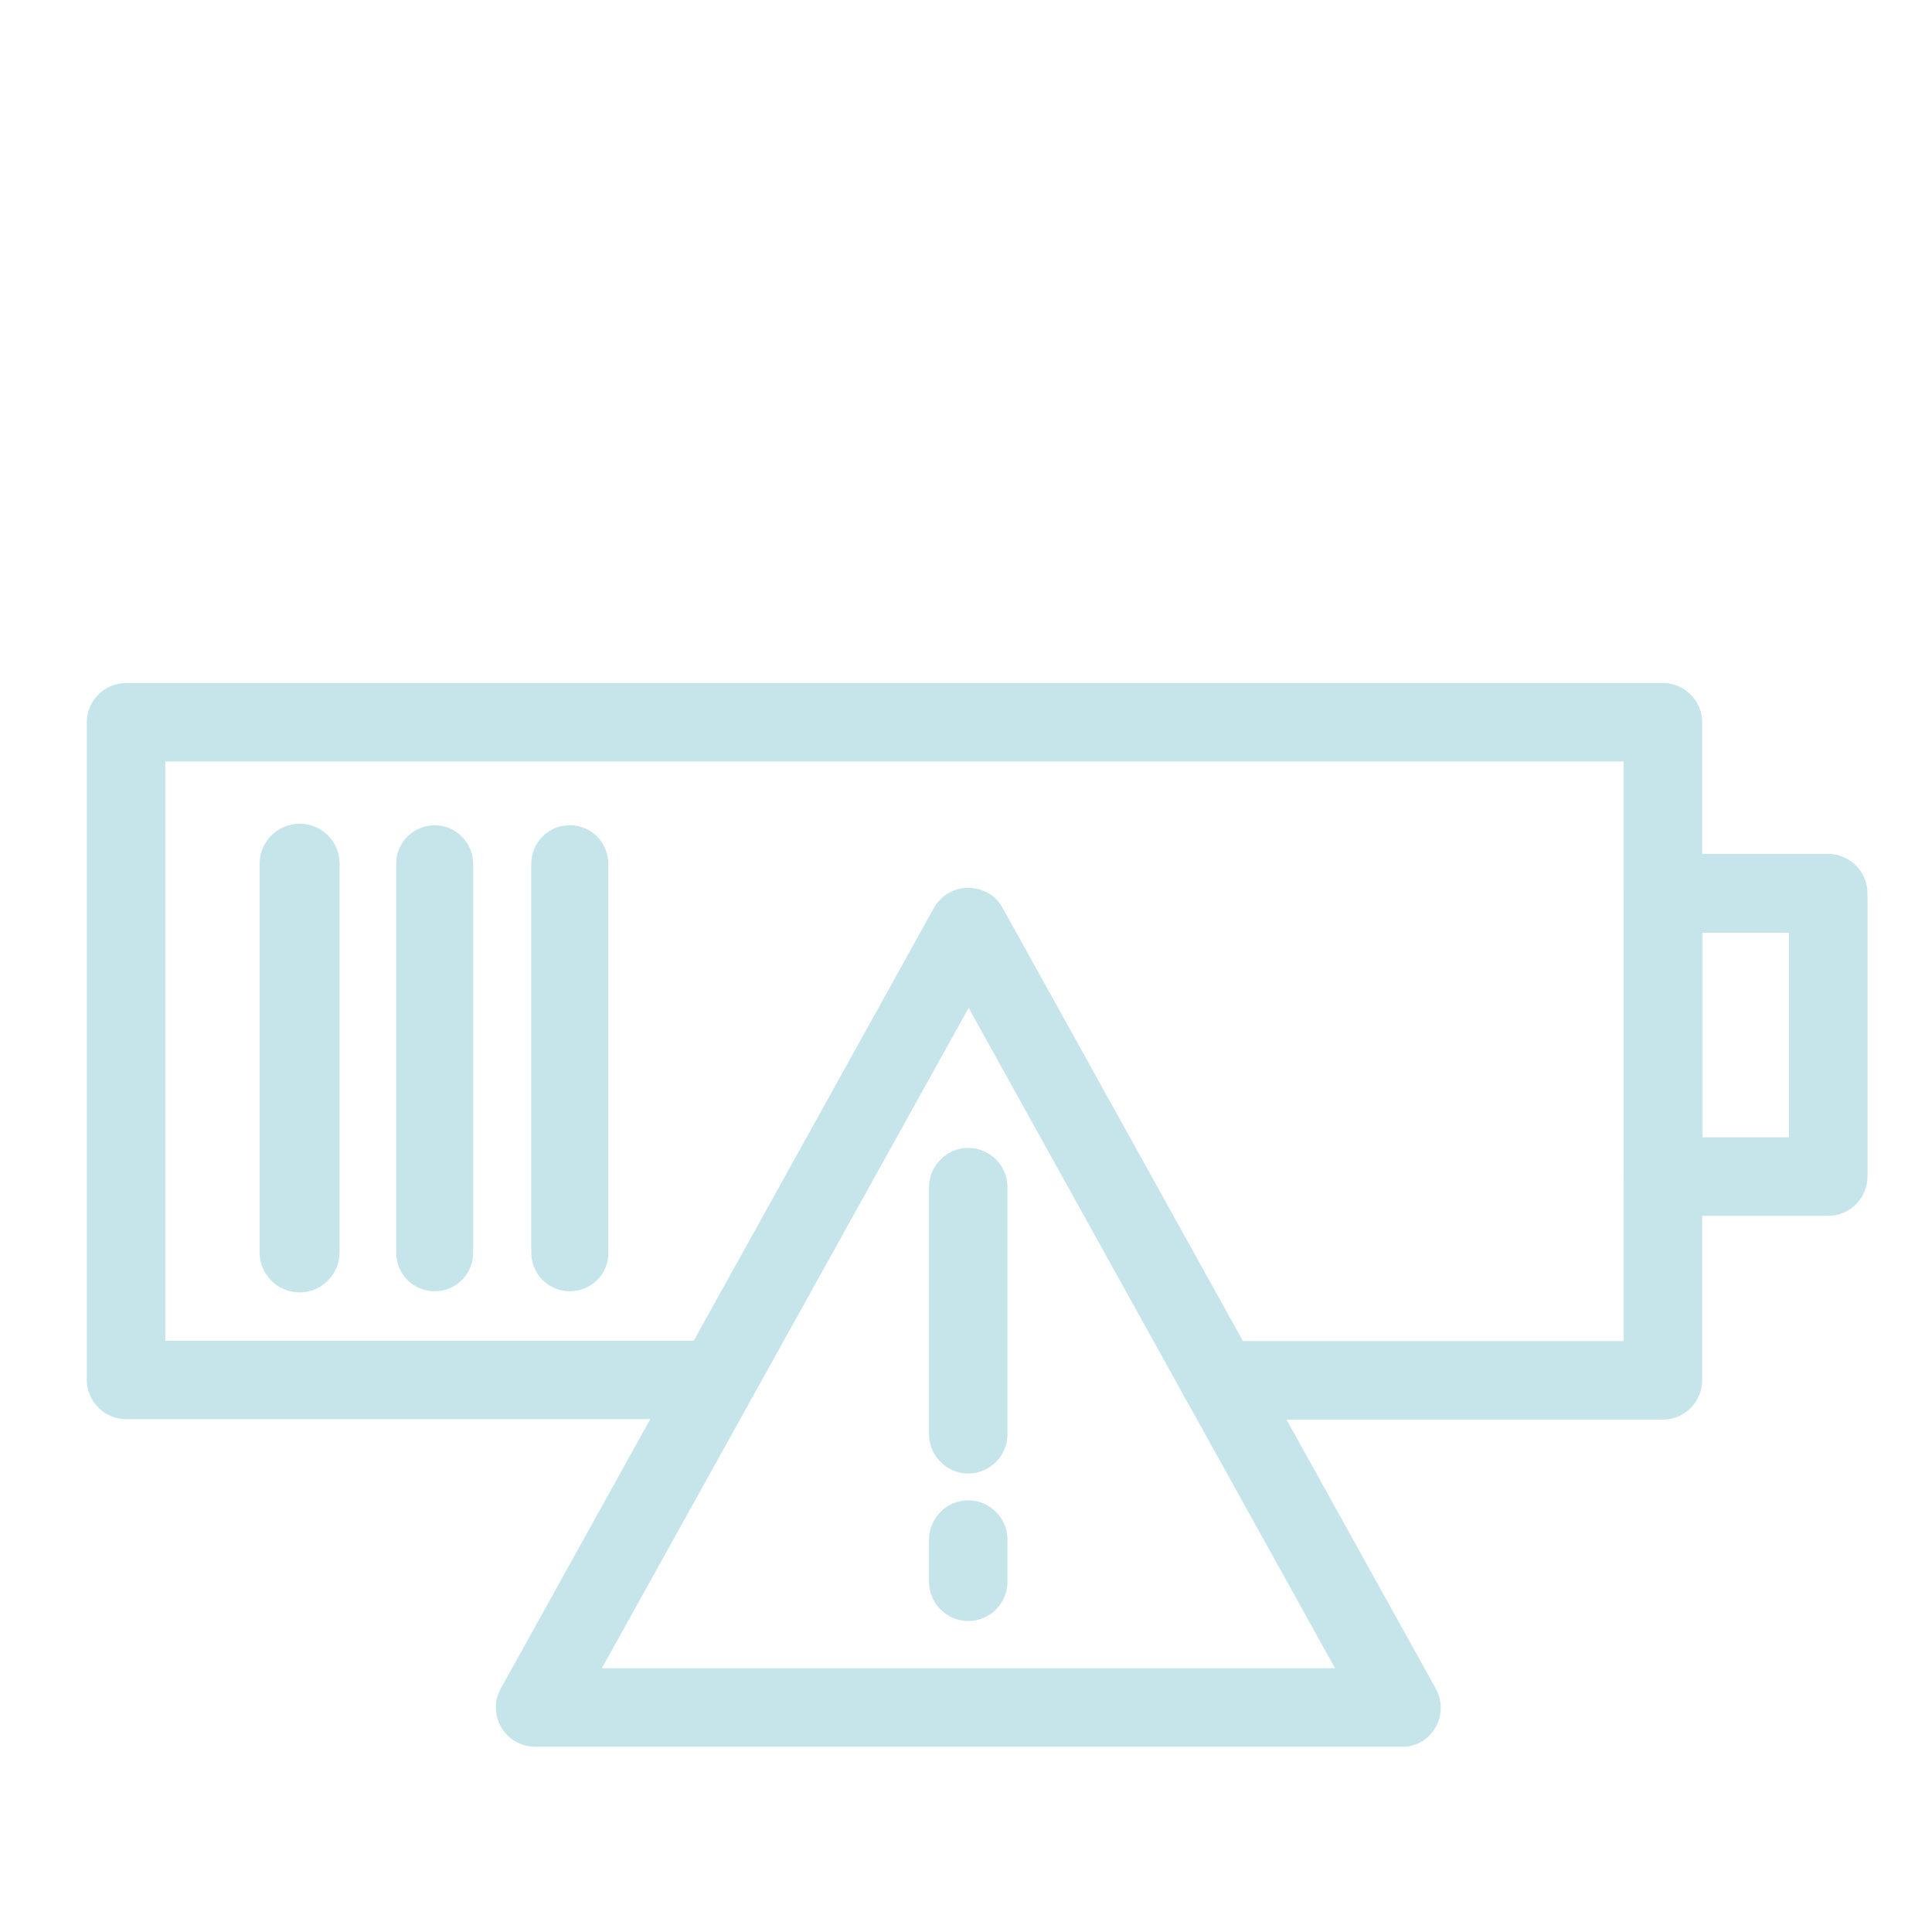 <?xml version="1.0" encoding="UTF-8"?> <svg xmlns="http://www.w3.org/2000/svg" xmlns:xlink="http://www.w3.org/1999/xlink" version="1.1" id="Layer_1" x="0px" y="0px" viewBox="0 0 512 512" style="enable-background:new 0 0 512 512;" xml:space="preserve"> <style type="text/css"> .st0{fill:#C6E5EA;} </style> <g> <path class="st0" d="M440.7,376.2H323.3c-5.7,0-10.4-4.7-10.4-10.4c0-5.7,4.7-10.4,10.4-10.4h107V201.8H43.8v153.5H190 c5.7,0,10.4,4.7,10.4,10.4c0,5.7-4.7,10.4-10.4,10.4H33.4c-5.7,0-10.4-4.7-10.4-10.4V191.4c0-5.7,4.7-10.4,10.4-10.4h407.3 c5.7,0,10.4,4.7,10.4,10.4v174.3C451.1,371.5,446.5,376.2,440.7,376.2z"></path> <path class="st0" d="M371.4,462.9H141.8c-5.8,0-10.4-4.7-10.4-10.4c0-1.8,0.5-3.5,1.3-5l114.8-206.9c2.8-5,9.1-6.8,14.2-4 c1.7,0.9,3.1,2.3,4,4l114.8,206.9c2.8,5,1,11.4-4,14.2C374.9,462.5,373.2,463,371.4,462.9L371.4,462.9z M159.5,442.1h194.3 l-97.1-175L159.5,442.1z"></path> <path class="st0" d="M256.6,390.5c-5.7,0-10.4-4.7-10.4-10.4v-65.5c0-5.7,4.7-10.4,10.4-10.4c5.7,0,10.4,4.7,10.4,10.4v65.5 C267,385.8,262.3,390.5,256.6,390.5z"></path> <path class="st0" d="M256.6,429.6c-5.7,0-10.4-4.7-10.4-10.4V408c0-5.7,4.7-10.4,10.4-10.4c5.7,0,10.4,4.7,10.4,10.4v11.2 C267,424.9,262.3,429.6,256.6,429.6z"></path> <path class="st0" d="M79.4,342.5c-5.8,0-10.6-4.7-10.6-10.6V228.9c0-5.8,4.7-10.6,10.6-10.6s10.6,4.7,10.6,10.6V332 C89.9,337.8,85.2,342.5,79.4,342.5C79.4,342.5,79.4,342.5,79.4,342.5L79.4,342.5z"></path> <path class="st0" d="M115.2,342.2c-5.7,0-10.2-4.6-10.2-10.2V228.9c0-5.7,4.6-10.2,10.2-10.2s10.2,4.6,10.2,10.2V332 C125.4,337.6,120.9,342.2,115.2,342.2z"></path> <path class="st0" d="M151,342.2c-5.7,0-10.2-4.6-10.2-10.2V228.9c0-5.7,4.6-10.2,10.2-10.2c5.7,0,10.2,4.6,10.2,10.2V332 C161.3,337.6,156.7,342.2,151,342.2z"></path> <path class="st0" d="M484.5,322.2h-43.8c-5.7,0-10.4-4.6-10.4-10.4v-75.1c0-5.7,4.7-10.4,10.4-10.4h43.8c5.7,0,10.4,4.7,10.4,10.4 v75.1C494.9,317.5,490.3,322.2,484.5,322.2z M451.1,301.4h23v-54.2h-23L451.1,301.4z"></path> </g> </svg> 